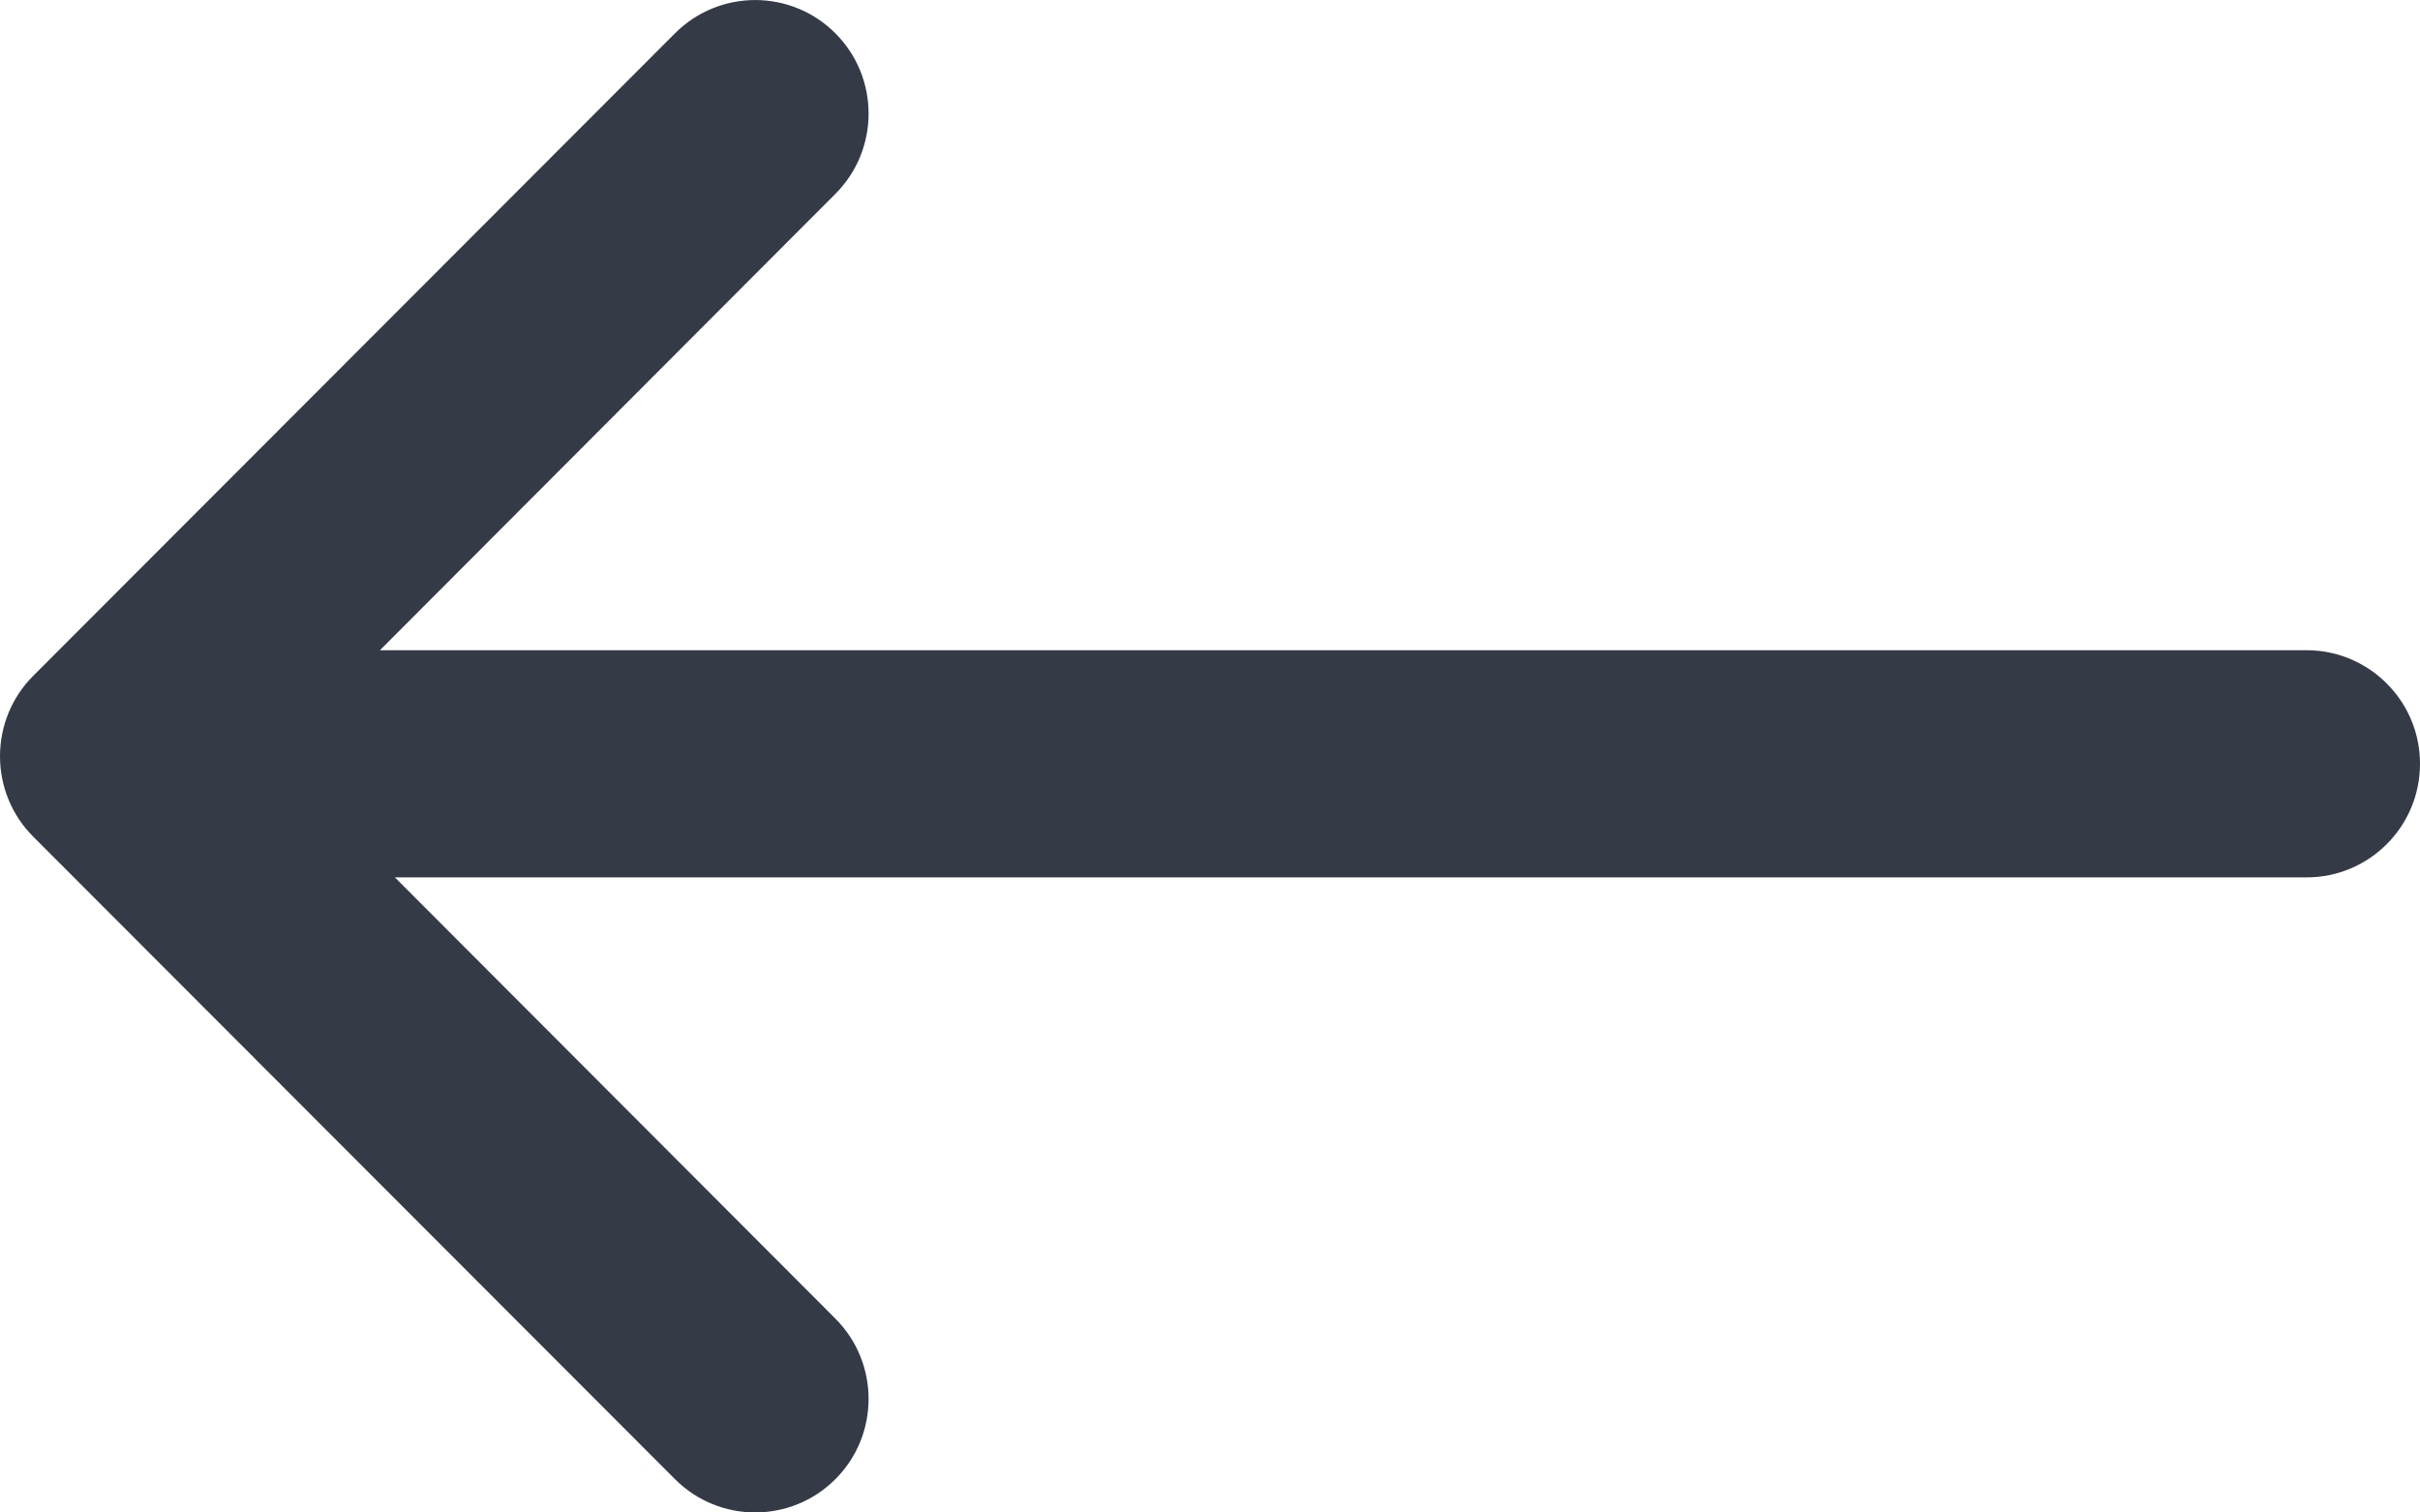 <svg width="16" height="10" viewBox="0 0 16 10" fill="none" xmlns="http://www.w3.org/2000/svg">
<path d="M5.523 1.282C5.816 0.989 5.816 0.513 5.523 0.22C5.23 -0.073 4.756 -0.073 4.463 0.22L0.219 4.469C0.078 4.61 0 4.801 0 5C0 5.199 0.078 5.39 0.219 5.531L4.463 9.78C4.756 10.073 5.23 10.073 5.523 9.78C5.816 9.487 5.816 9.011 5.523 8.718L2.611 5.801H15.25C15.664 5.801 16 5.465 16 5.05C16 4.855 15.926 4.677 15.803 4.543C15.666 4.393 15.469 4.299 15.25 4.299H2.512L5.523 1.282Z" fill="#343B47"/>
</svg>

